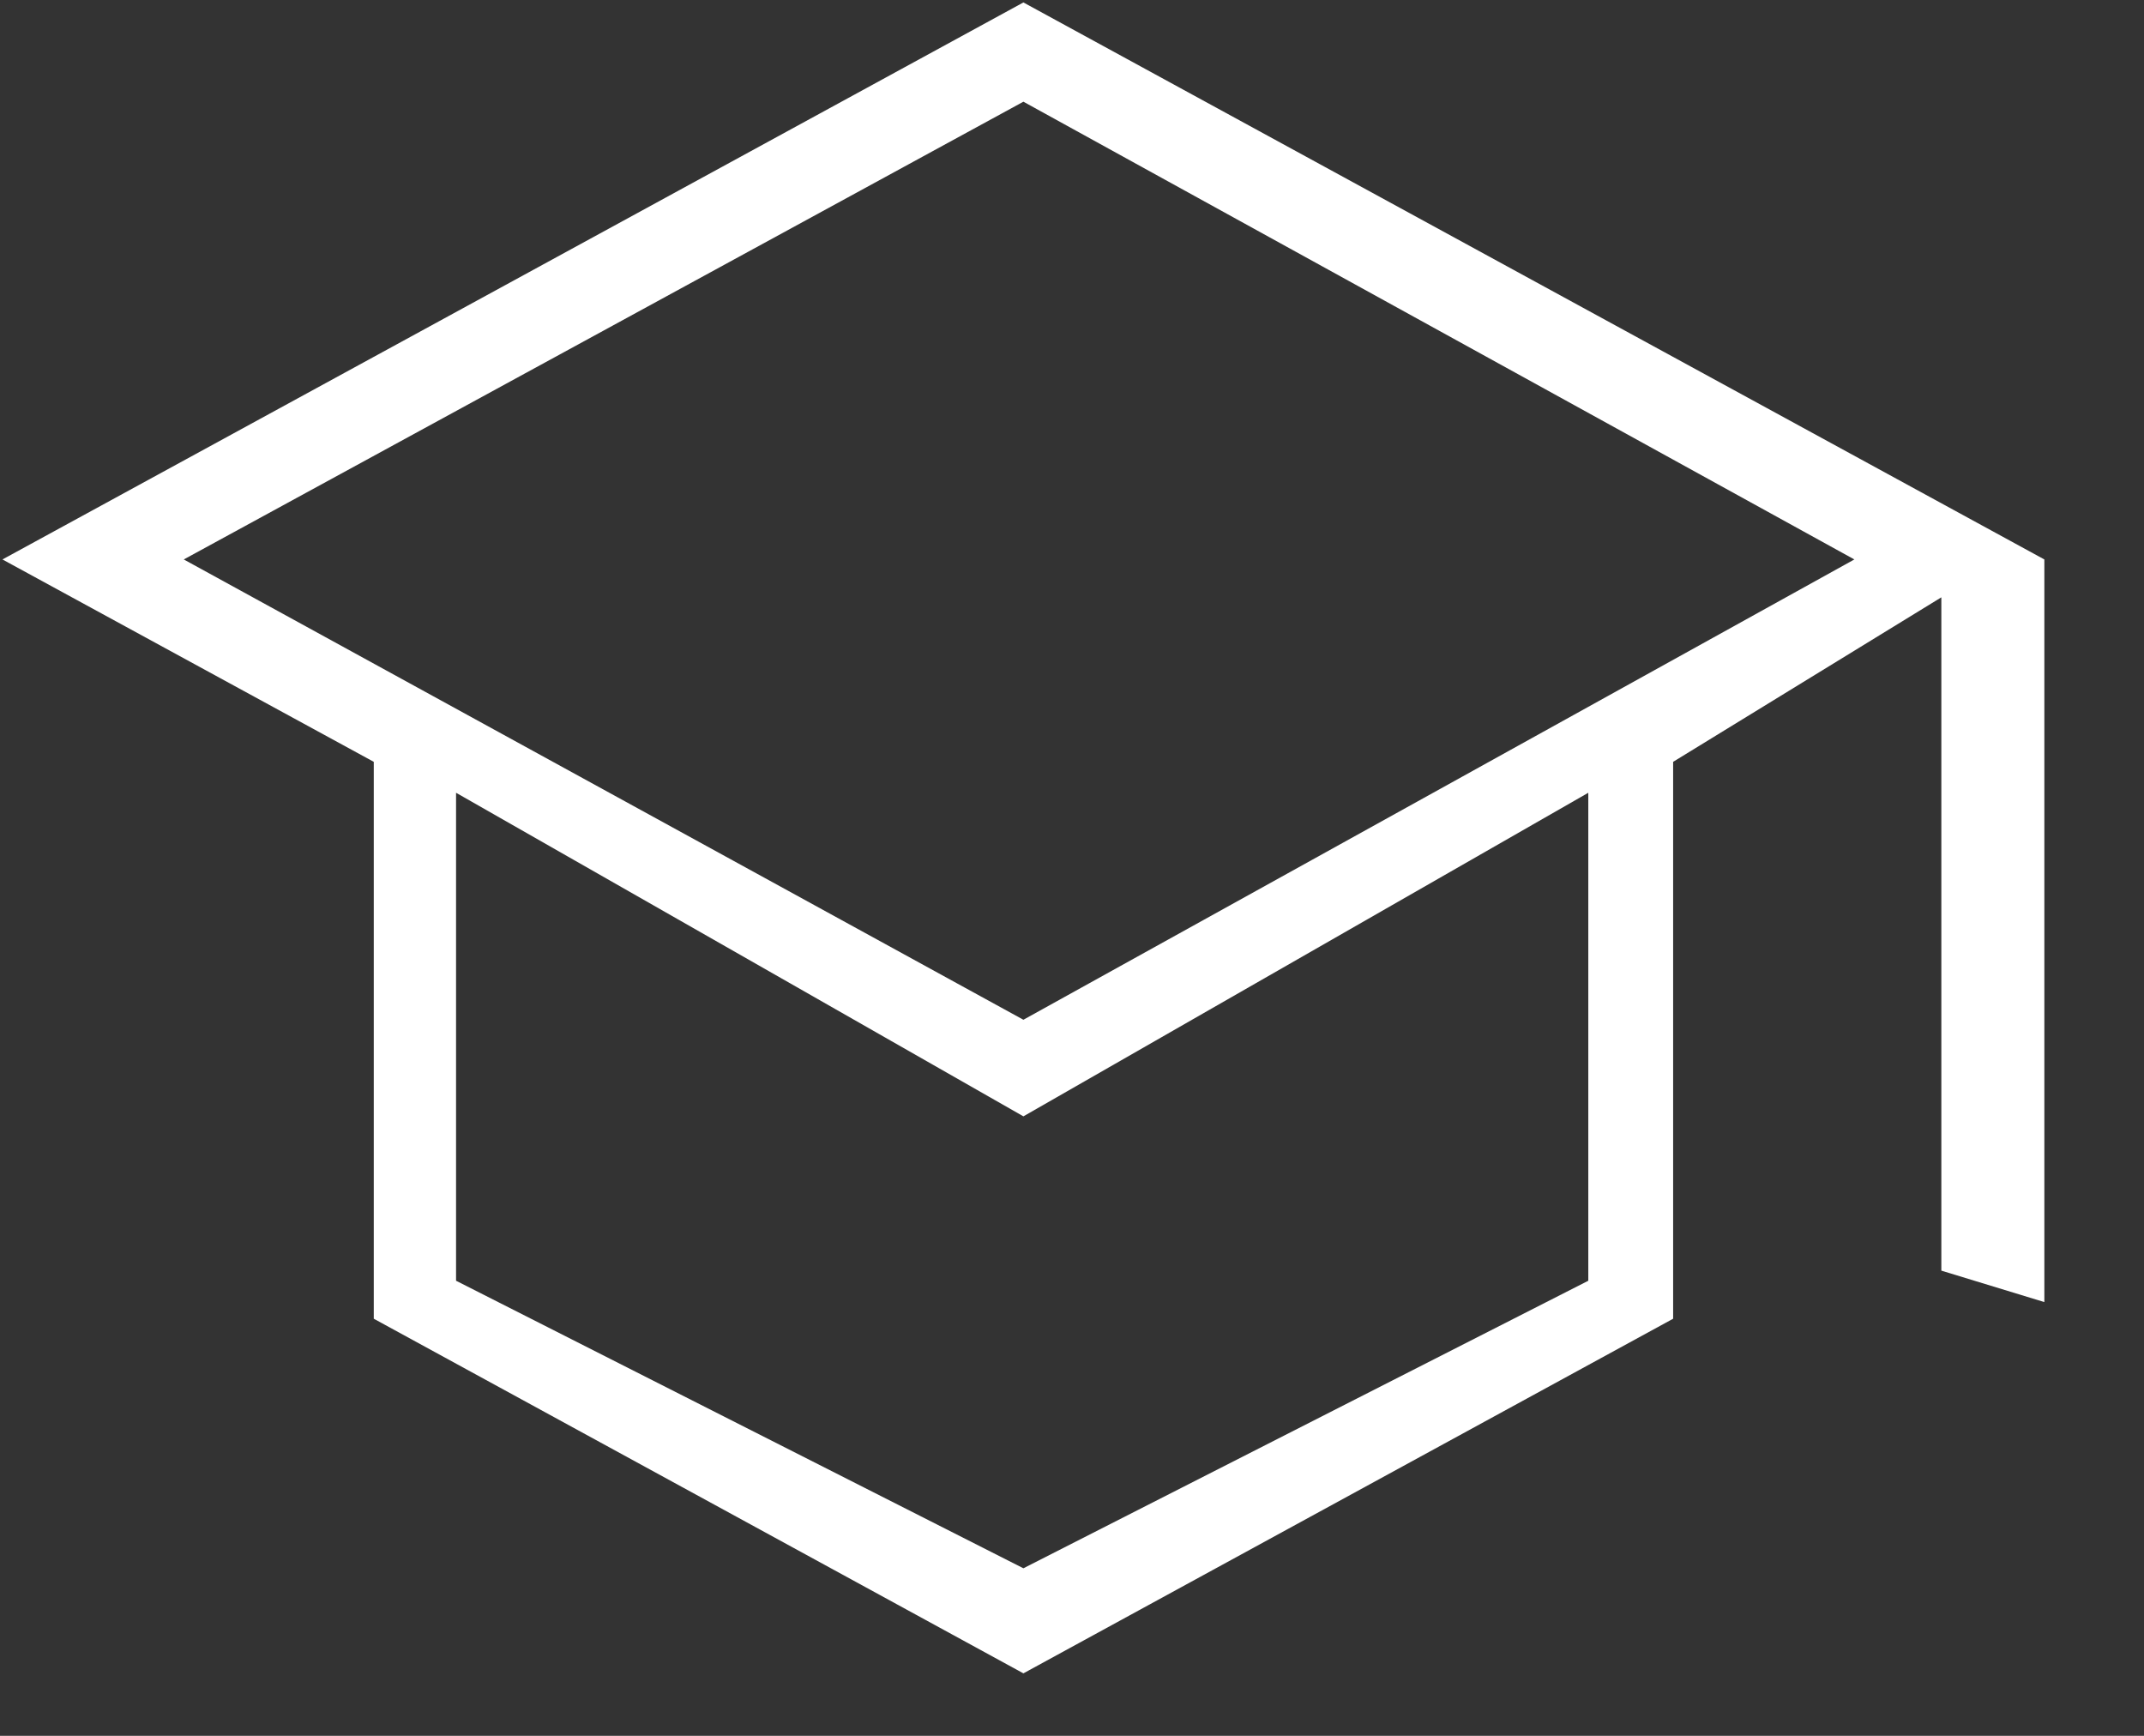 <svg width="21" height="17" viewBox="0 0 21 17" fill="none" xmlns="http://www.w3.org/2000/svg">
<rect x="0" y="0" width="21" height="17" fill="#333333" stroke="none"/>
<path d="M10.024 0.024L0.024 5.479L3.661 7.461V12.915L10.024 16.388L16.388 12.915V7.461L19.015 5.85V12.444L20.024 12.752V5.479L10.024 0.024ZM18.163 5.479L10.024 9.987L1.8 5.479L10.024 0.996L18.163 5.479ZM15.557 12.543L10.024 15.359L4.467 12.543V7.764L10.024 10.933L15.557 7.764V12.543Z" fill="white"/>
</svg>
